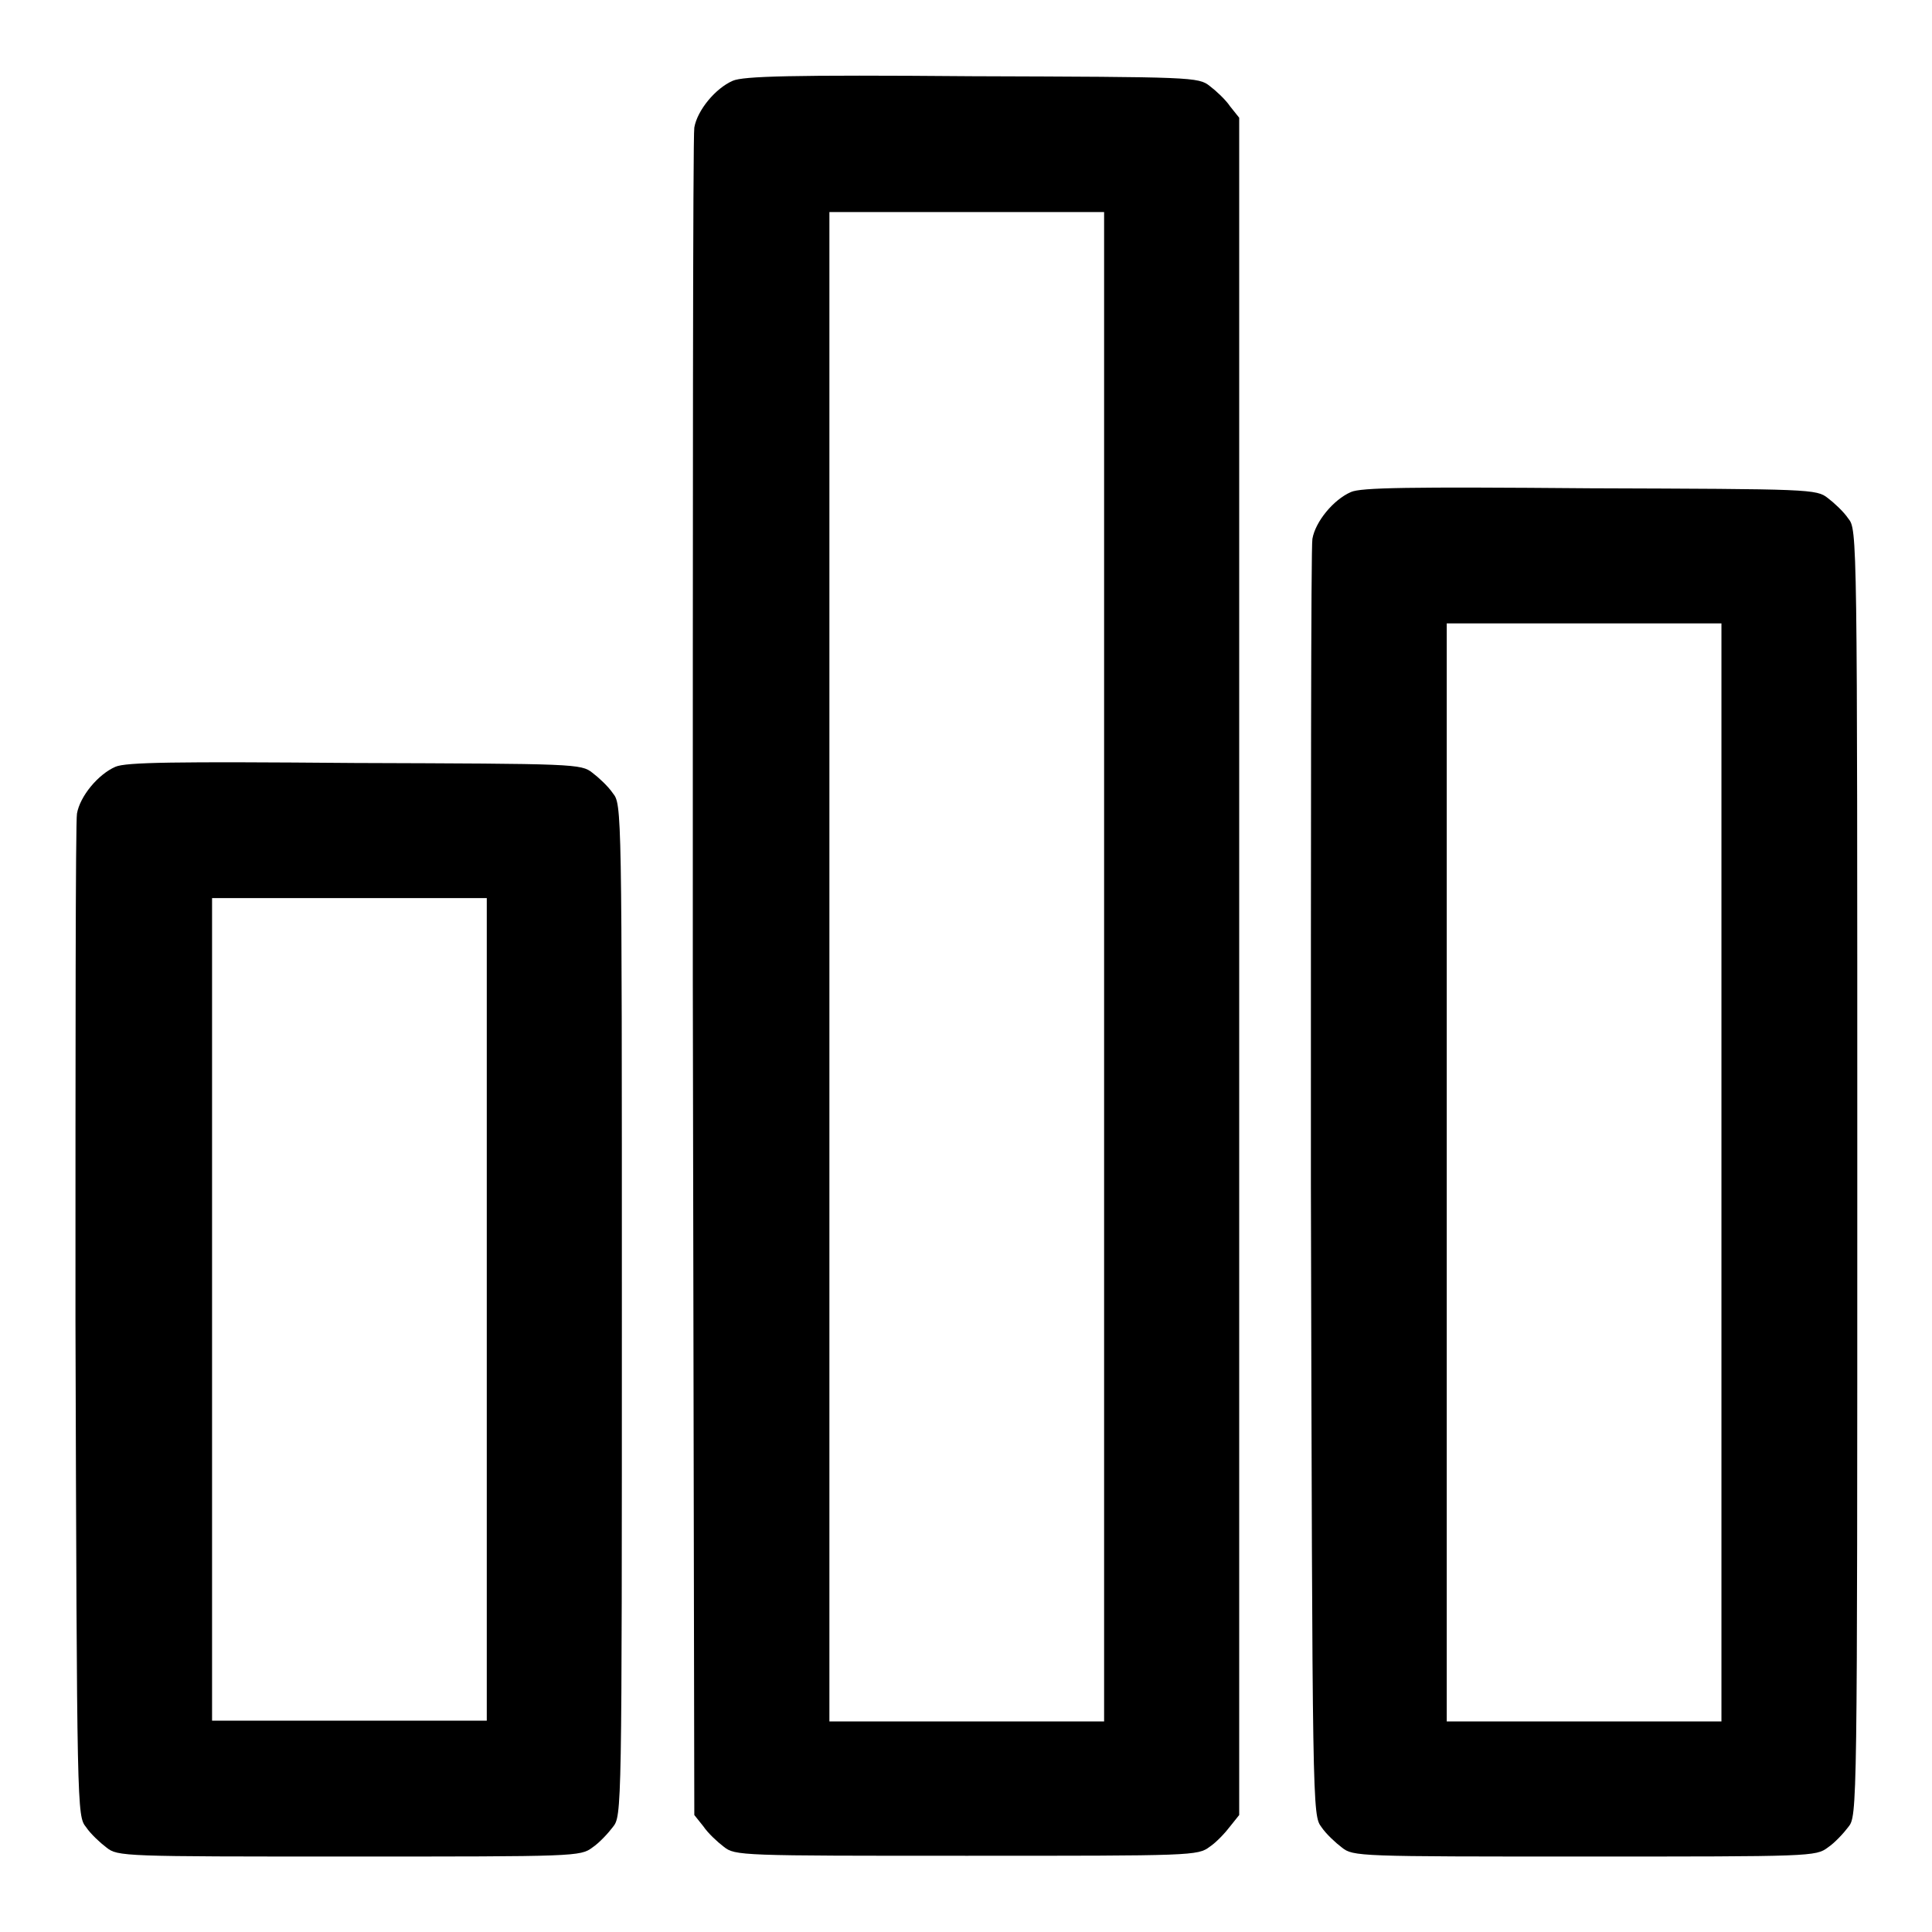 <?xml version="1.0" encoding="utf-8"?>
<!-- Svg Vector Icons : http://www.onlinewebfonts.com/icon -->
<!DOCTYPE svg PUBLIC "-//W3C//DTD SVG 1.1//EN" "http://www.w3.org/Graphics/SVG/1.1/DTD/svg11.dtd">
<svg version="1.1" xmlns="http://www.w3.org/2000/svg" xmlns:xlink="http://www.w3.org/1999/xlink" x="0px" y="0px" viewBox="0 0 256 256" enable-background="new 0 0 256 256" xml:space="preserve">
<g><g><g><path fill="#000000" d="M97.1,10.7c-2.3,1-4.7,3.9-5.1,6.2c-0.2,1-0.2,51.7-0.2,112.7L92,240.5l1.2,1.5c0.6,0.9,1.9,2.1,2.7,2.7c1.5,1.2,2.2,1.2,32.2,1.2s30.6,0,32.2-1.2c0.9-0.6,2.1-1.9,2.7-2.7l1.2-1.5V128.1V15.6l-1.2-1.5c-0.6-0.9-1.9-2.1-2.7-2.7c-1.5-1.2-2.3-1.2-31.5-1.3C104.7,9.9,98.5,10.1,97.1,10.7z M146.3,128.1v100h-18.2h-18.2v-100v-100h18.2h18.2V128.1z"/><path fill="#000000" d="M179,65.2c-2.3,1-4.7,3.9-5.1,6.2c-0.2,1-0.2,39.4-0.2,85.5c0.2,83.4,0.2,83.6,1.4,85.2c0.6,0.9,1.9,2.1,2.7,2.7c1.5,1.2,2.2,1.2,32.2,1.2s30.6,0,32.2-1.2c0.9-0.6,2.1-1.9,2.7-2.7c1.2-1.5,1.2-1.6,1.2-86.7c0-85.1,0-85.2-1.2-86.7c-0.6-0.9-1.9-2.1-2.7-2.7c-1.5-1.2-2.3-1.2-31.5-1.3C186.6,64.5,180.3,64.6,179,65.2z M228.1,155.4v72.7h-18.2h-18.2v-72.7V82.6h18.2h18.2V155.4z"/><path fill="#000000" d="M15.3,101.6c-2.3,1-4.7,3.9-5.1,6.2c-0.2,1-0.2,31.3-0.2,67.3c0.2,65.1,0.2,65.5,1.4,67c0.6,0.9,1.9,2.1,2.7,2.7c1.5,1.2,2.2,1.2,32.2,1.2s30.6,0,32.2-1.2c0.9-0.6,2.1-1.9,2.7-2.7c1.2-1.5,1.2-1.8,1.2-68.5c0-66.8,0-67-1.2-68.5c-0.6-0.9-1.9-2.1-2.7-2.7c-1.5-1.2-2.3-1.2-31.5-1.3C22.9,100.9,16.7,101,15.3,101.6z M64.5,173.5v54.5H46.3H28.1v-54.5V119h18.2h18.2V173.5z"/></g></g></g>
</svg>
